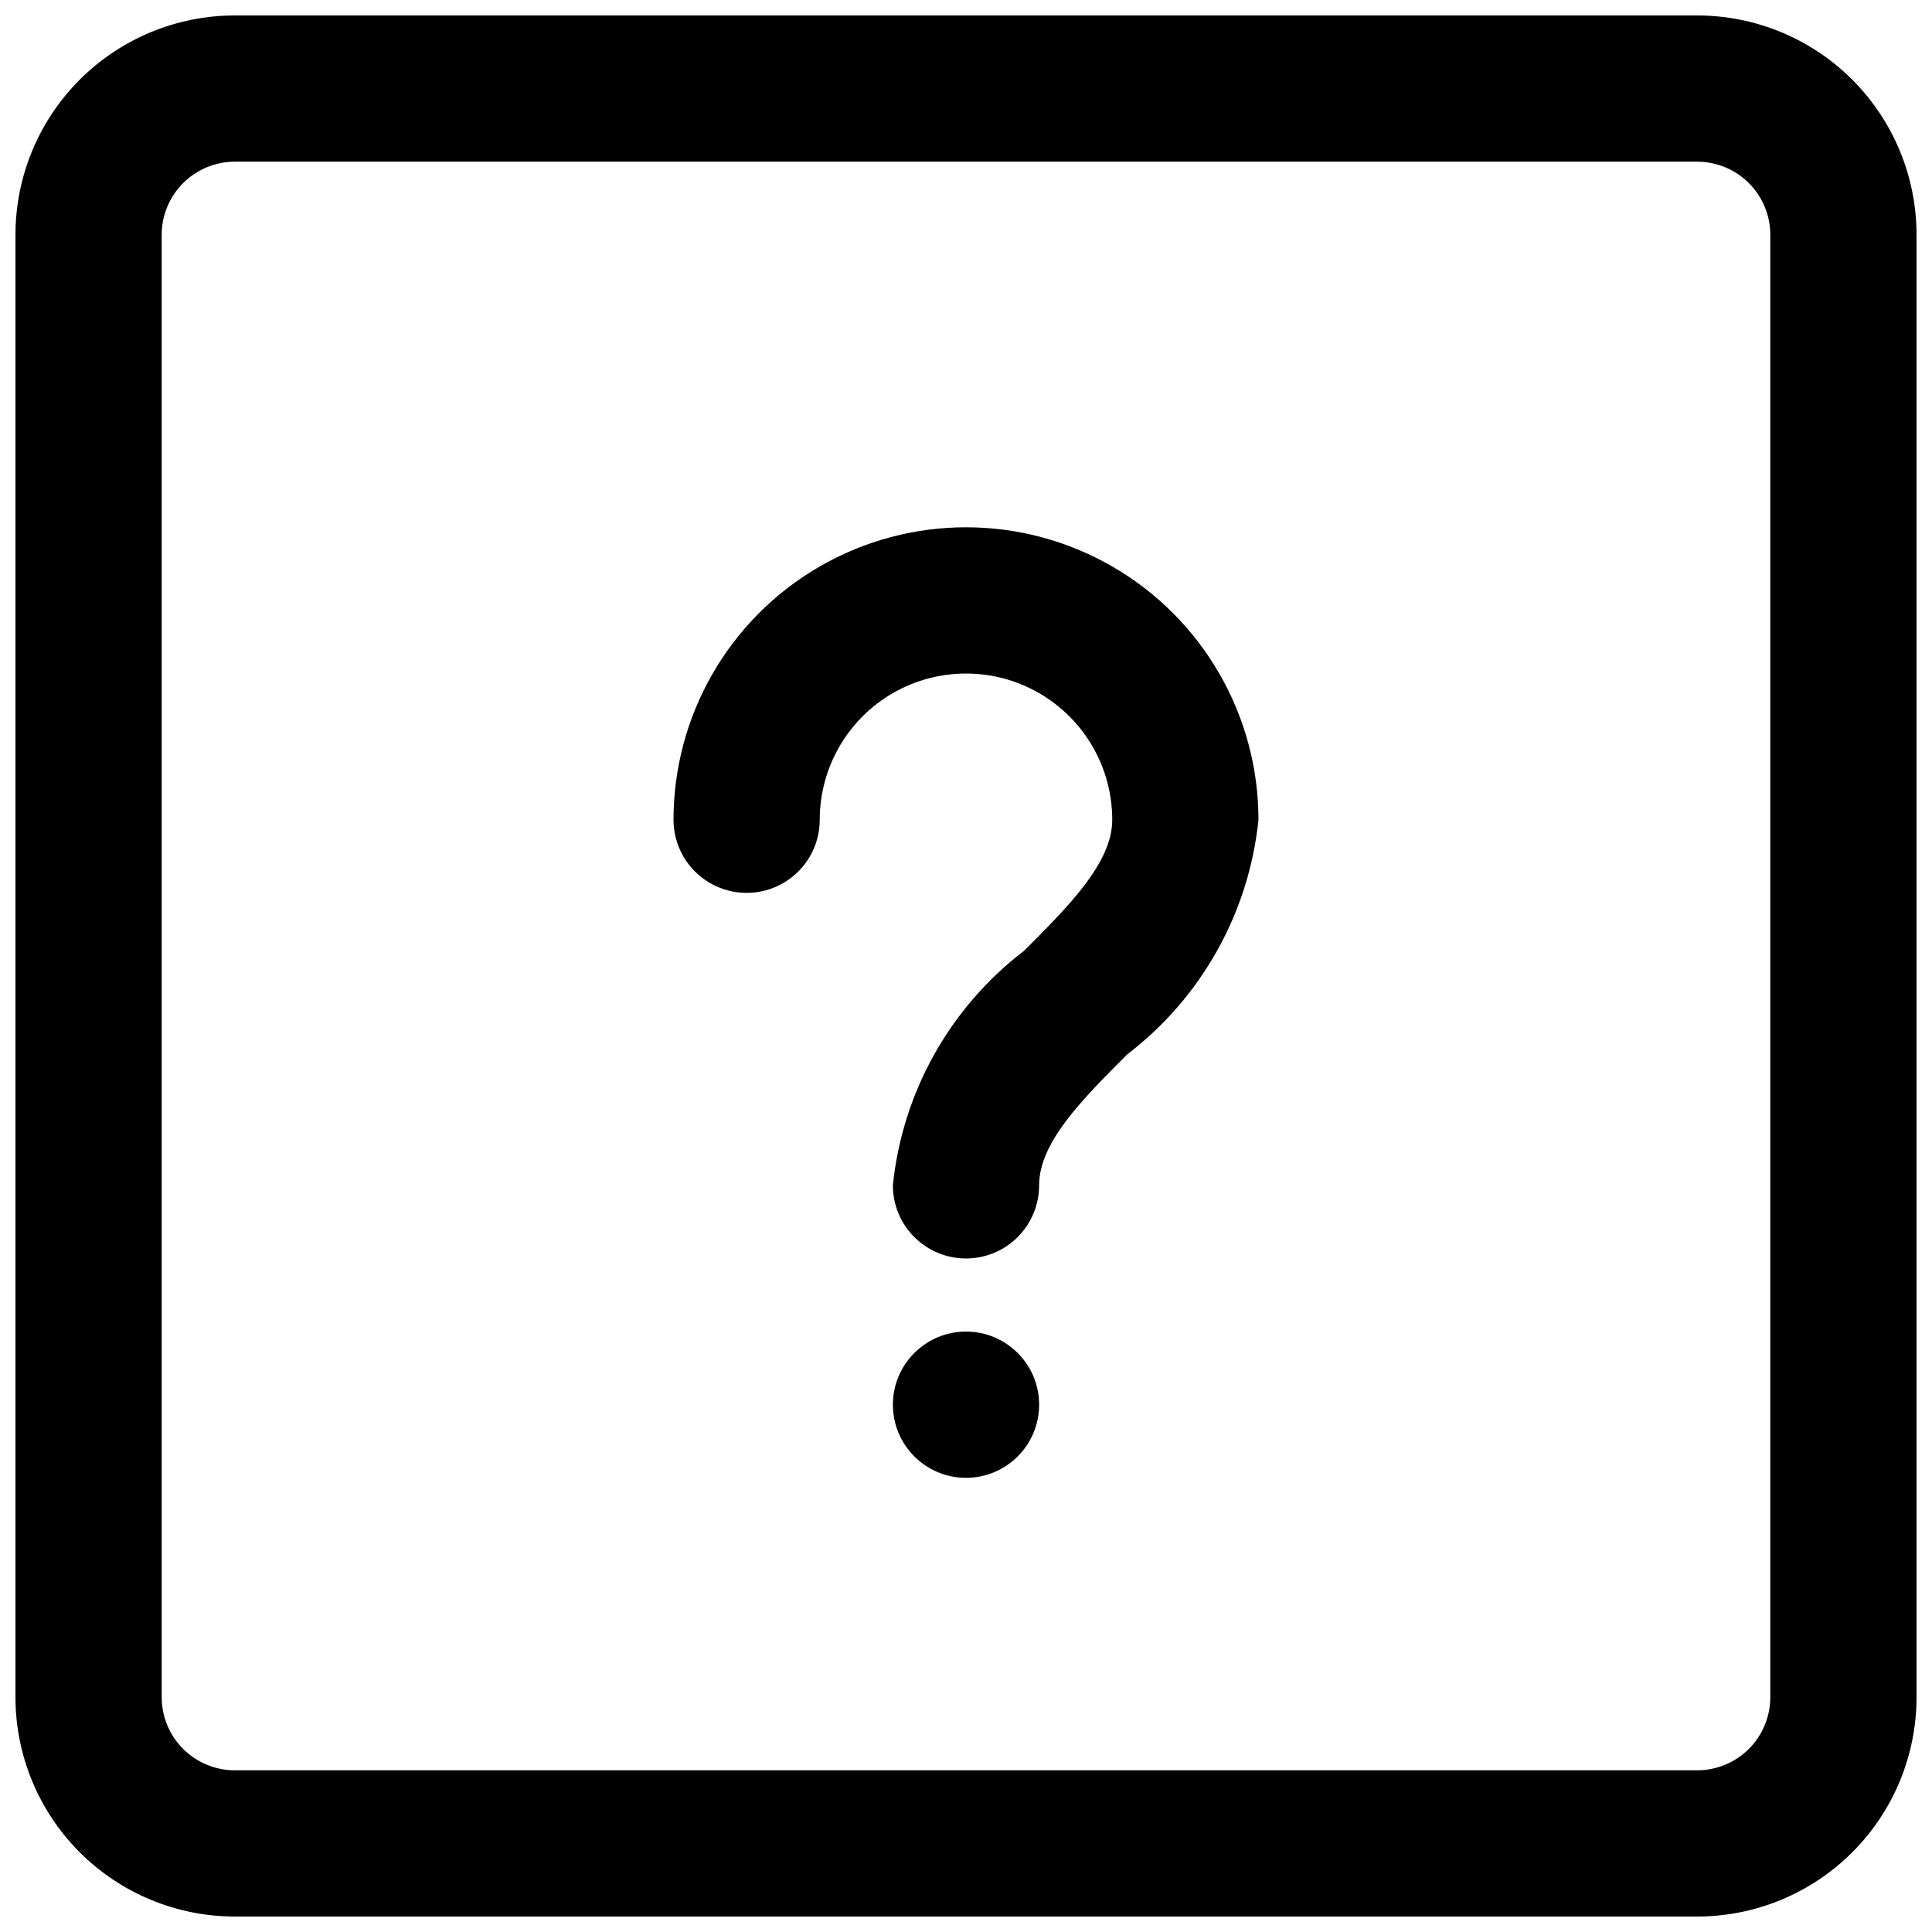 <?xml version="1.0" encoding="UTF-8"?>
<!-- The Best Svg Icon site in the world: iconSvg.co, Visit us! https://iconsvg.co -->
<svg width="800px" height="800px" version="1.1" viewBox="144 144 512 512" xmlns="http://www.w3.org/2000/svg">
 <defs>
  <clipPath id="a">
   <path d="m148.09 148.09h503.81v503.81h-503.81z"/>
  </clipPath>
 </defs>
 <path d="m400 477.51c-5.141 0-10.07-2.043-13.703-5.676-3.633-3.633-5.676-8.562-5.676-13.703 2.512-24.617 15.086-47.105 34.742-62.141 12.035-12.035 23.391-23.391 23.391-34.746 0-13.844-7.387-26.637-19.379-33.562-11.988-6.922-26.762-6.922-38.754 0-11.992 6.926-19.379 19.719-19.379 33.562 0 6.926-3.691 13.32-9.688 16.781-5.996 3.465-13.383 3.465-19.375 0-5.996-3.461-9.691-9.855-9.691-16.781 0-27.691 14.773-53.277 38.754-67.125 23.984-13.844 53.531-13.844 77.512 0 23.98 13.848 38.754 39.434 38.754 67.125-2.512 24.621-15.086 47.109-34.742 62.145-12.035 12.035-23.391 23.387-23.391 34.742 0 5.141-2.039 10.07-5.676 13.703-3.633 3.633-8.562 5.676-13.699 5.676z"/>
 <path d="m419.38 516.26c0 10.703-8.676 19.379-19.375 19.379-10.703 0-19.379-8.676-19.379-19.379s8.676-19.375 19.379-19.375c10.699 0 19.375 8.672 19.375 19.375"/>
 <g clip-path="url(#a)">
  <path d="m593.77 651.9h-387.54c-15.418 0-30.203-6.125-41.105-17.027-10.902-10.898-17.027-25.688-17.027-41.105v-387.54c0-15.418 6.125-30.203 17.027-41.105s25.688-17.027 41.105-17.027h387.54c15.418 0 30.207 6.125 41.105 17.027 10.902 10.902 17.027 25.688 17.027 41.105v387.54c0 15.418-6.125 30.207-17.027 41.105-10.898 10.902-25.688 17.027-41.105 17.027zm-387.54-465.05c-5.141 0-10.07 2.043-13.703 5.676-3.633 3.633-5.676 8.562-5.676 13.703v387.54c0 5.141 2.043 10.07 5.676 13.703 3.633 3.633 8.562 5.676 13.703 5.676h387.54c5.141 0 10.07-2.043 13.703-5.676 3.633-3.633 5.676-8.562 5.676-13.703v-387.54c0-5.141-2.043-10.07-5.676-13.703-3.633-3.633-8.562-5.676-13.703-5.676z"/>
 </g>
</svg>